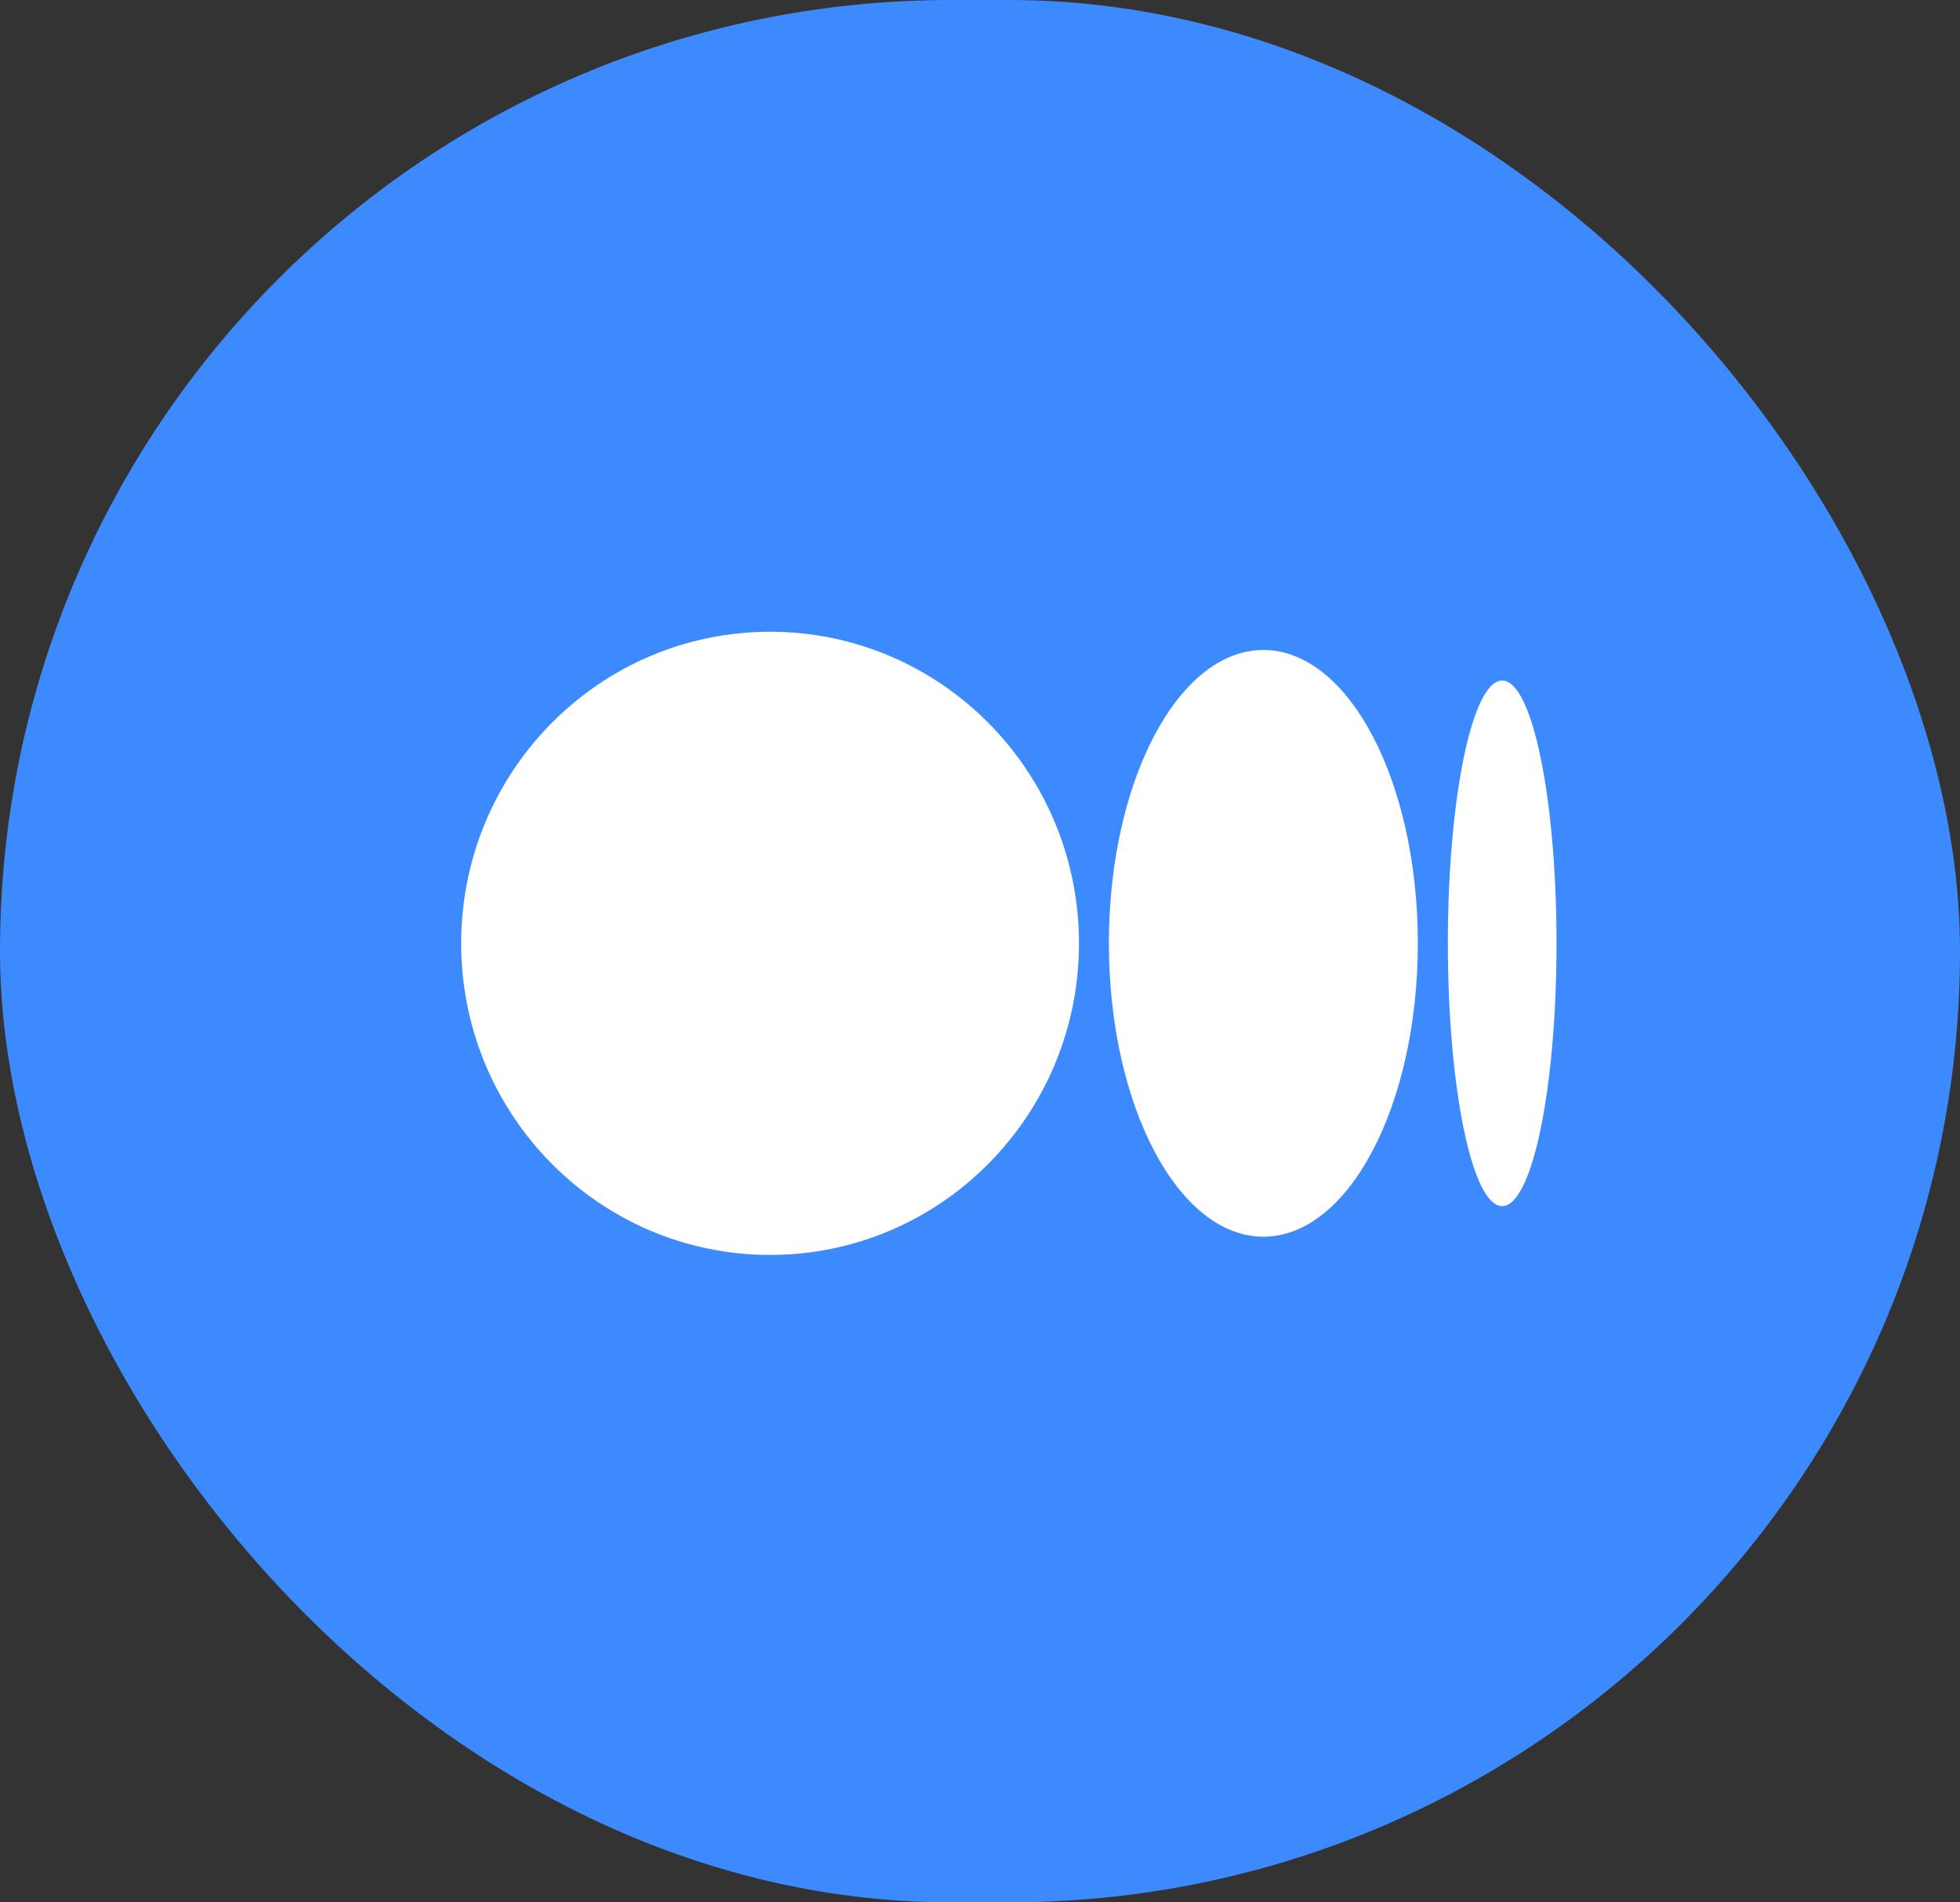 <?xml version="1.0" encoding="UTF-8"?> <svg xmlns="http://www.w3.org/2000/svg" width="34" height="33" viewBox="0 0 34 33" fill="none"><rect x="0" y="0" width="34" height="33" fill="#333333" stroke="none"/> <rect width="34" height="33" rx="16.5" fill="#3D8AFF"></rect> <g clip-path="url(#clip0_38_4805)"> <path d="M27.001 16.363C27.001 18.88 26.579 20.922 26.058 20.922C25.538 20.922 25.116 18.881 25.116 16.363C25.116 13.846 25.538 11.805 26.058 11.805C26.579 11.805 27.001 13.846 27.001 16.363Z" fill="white"></path> <path d="M24.595 16.364C24.595 19.174 23.395 21.453 21.916 21.453C20.436 21.453 19.236 19.174 19.236 16.364C19.236 13.554 20.436 11.275 21.916 11.275C23.395 11.275 24.595 13.553 24.595 16.364" fill="white"></path> <path d="M18.717 16.364C18.717 19.349 16.318 21.769 13.359 21.769C10.399 21.769 8 19.349 8 16.364C8 13.38 10.399 10.959 13.359 10.959C16.318 10.959 18.717 13.379 18.717 16.364Z" fill="white"></path> </g> <defs> <clipPath id="clip0_38_4805"> <rect width="19" height="19" fill="white" transform="translate(8 7)"></rect> </clipPath> </defs> </svg> 